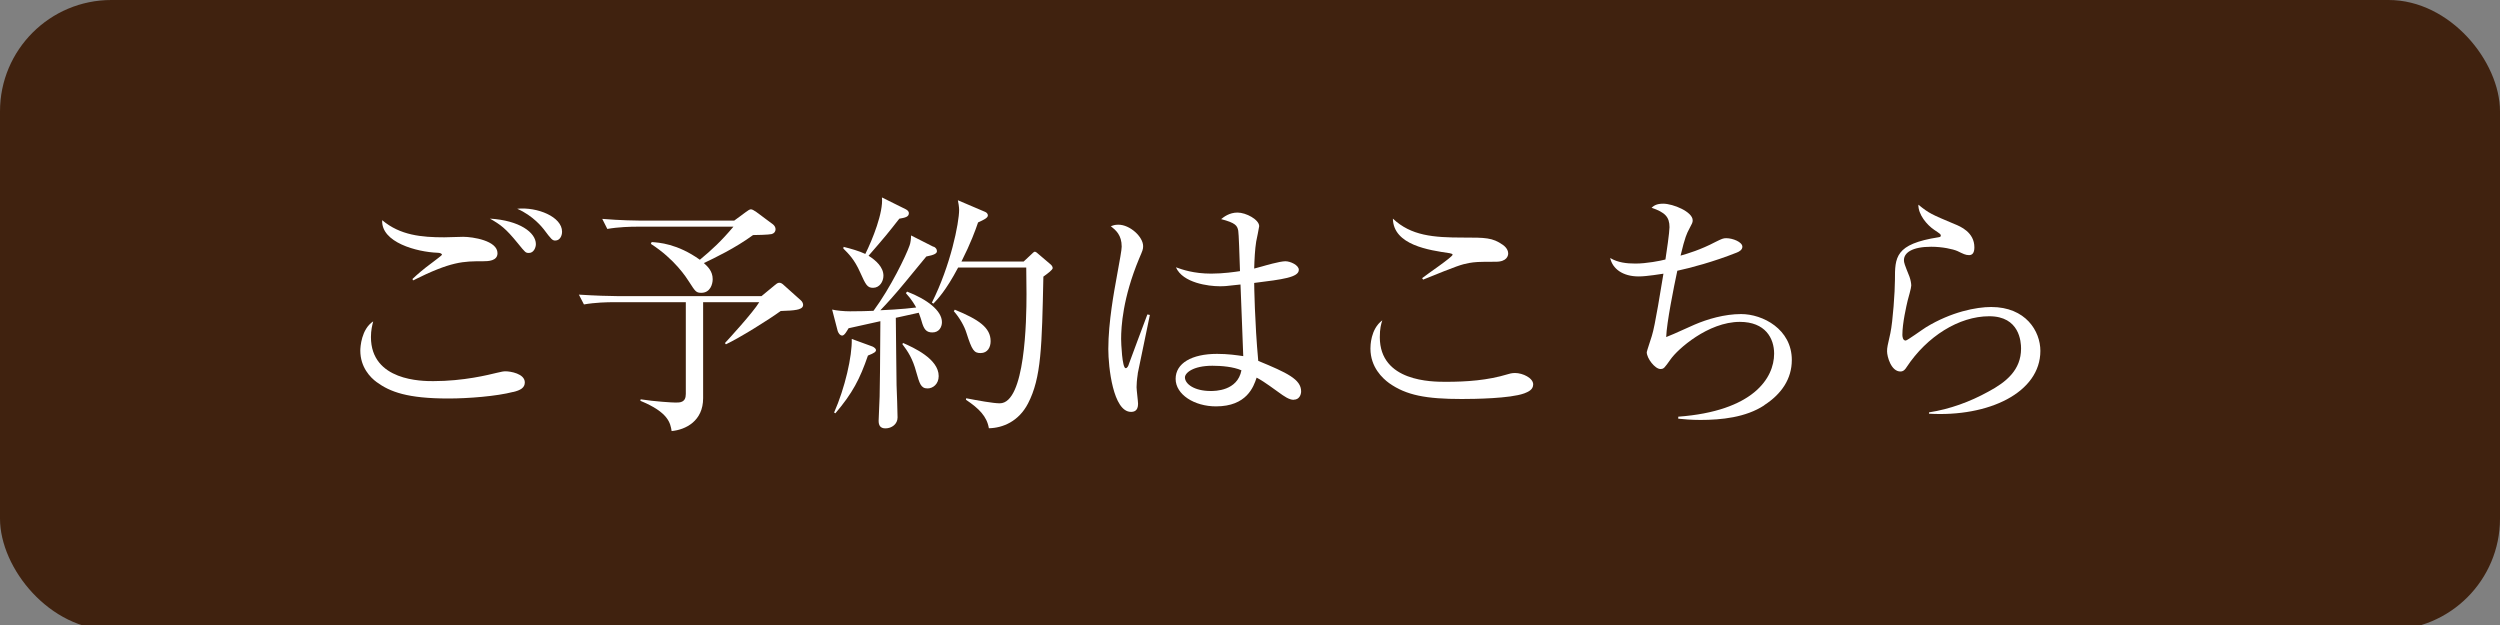 <?xml version="1.0" encoding="UTF-8"?><svg id="_イヤー_1" xmlns="http://www.w3.org/2000/svg" viewBox="0 0 400 100"><rect x="0" y="0" width="400" height="100" fill="#808080" stroke="none"/><defs><style>.cls-1{fill:#40220f;}.cls-2{fill:#fff;}</style></defs><rect class="cls-1" width="400" height="100.79" rx="17.82" ry="17.82"/><g><path class="cls-2" d="M82.1,62.71c-2.66,.69-7.14,1.05-10.37,1.05-6.5,0-9.32-1.05-11.46-2.62-1.01-.73-2.62-2.38-2.62-5.04,0-.56,.16-3.43,2.06-4.68-.16,.65-.36,1.41-.36,2.5,0,7.06,8.23,7.06,9.97,7.06,4.88,0,8.84-1.01,10.17-1.33,.81-.2,1.09-.24,1.41-.24,.73,0,3.07,.36,3.07,1.78,0,.85-.69,1.25-1.86,1.53Zm-4.8-20.91c-3.19,0-5.08,0-11.22,3.07l-.08-.24c.69-.65,1.57-1.45,3.27-2.7,.52-.4,1.45-1.09,1.45-1.17,0-.16-.28-.32-.73-.32-3.27-.12-9.04-1.65-8.84-5.21,2.87,2.42,6.3,2.74,9.93,2.74,.48,0,2.58-.08,3.03-.08,1.53,0,5.49,.61,5.49,2.62,0,1.25-1.49,1.29-2.3,1.29Zm7.35-1.33c-.57,0-.57-.04-1.82-1.57-1.94-2.38-2.74-2.95-4.44-3.92,4.72,.28,7.35,2.22,7.35,4.08,0,.56-.36,1.41-1.09,1.41Zm4.24-1.98c-.52,0-.65-.16-1.9-1.82-.2-.24-1.65-2.14-4.24-3.27,3.23-.32,7.18,1.29,7.18,3.67,0,.73-.4,1.41-1.05,1.41Z"/><path class="cls-2" d="M112.5,48.34v15.38c0,3.63-2.78,5.04-5.04,5.25-.2-1.25-.48-2.99-5-4.84l.04-.24c2.3,.36,5.08,.52,5.61,.52,.69,0,1.62,0,1.62-1.37v-14.69h-11.54c-1.01,0-2.95,.04-4.76,.36l-.81-1.57c2.5,.16,5,.24,6.22,.24h23l2.06-1.7c.28-.24,.52-.44,.77-.44,.28,0,.48,.12,.81,.44l2.66,2.38c.24,.2,.36,.52,.36,.73,0,.52-.61,.69-1.01,.77-.61,.12-1.41,.16-2.58,.2-1.94,1.41-6.54,4.28-8.76,5.33l-.16-.2c.57-.61,4.52-4.92,5.49-6.54h-8.96Zm-8.23-9.61c1.13,.08,4.08,.24,7.71,2.83,1.98-1.65,3.39-2.95,5.37-5.29h-15.42c-1.01,0-2.95,.04-4.76,.36l-.81-1.61c2.79,.24,5.69,.28,6.22,.28h14.89l1.86-1.37c.32-.24,.61-.44,.81-.44,.24,0,.52,.2,.89,.44l2.66,1.98c.24,.2,.4,.48,.4,.77,0,.4-.24,.65-.61,.77-.48,.12-2.58,.16-2.99,.16-2.87,2.1-6.17,3.67-7.87,4.48,.61,.56,1.41,1.29,1.41,2.58,0,.81-.4,2.18-1.82,2.18-.85,0-.97-.24-1.94-1.74-.44-.69-2.3-3.63-6.13-6.09l.12-.28Z"/><path class="cls-2" d="M149.39,39.46c.32,.16,.52,.4,.52,.73,0,.36-.44,.61-1.7,.85-.52,.65-1.65,1.98-3.39,4.12-1.53,1.86-2.87,3.35-3.96,4.48,.2,0,3.59-.16,5.73-.44-.16-.28-.65-1.21-1.65-2.3l.2-.24c3.15,1.21,5.57,3.03,5.57,4.88,0,.77-.44,1.65-1.53,1.65-.97,0-1.37-.48-1.74-1.86-.04-.12-.2-.69-.44-1.29l-3.67,.81c0,1.74,.12,10.01,.12,10.78,.04,.81,.16,4.44,.16,5.17,0,1.05-.93,1.74-1.94,1.74-.85,0-1.09-.52-1.09-1.21,0-.65,.16-3.31,.16-3.87,.04-1.29,.08-5.25,.12-12.07-2.54,.56-4.56,1.01-5.09,1.13-.24,.4-.65,1.17-1.01,1.17-.4,0-.65-.48-.73-.73l-.89-3.43c.69,.16,1.86,.28,2.87,.28,1.25,0,3.11-.04,3.75-.08,2.74-3.71,5.21-8.84,5.77-10.45,.16-.4,.24-1.13,.24-1.61l3.59,1.82Zm-15.94,26.56c1.74-3.92,2.91-9.04,2.83-11.79l3.31,1.21c.28,.12,.57,.36,.57,.56,0,.28-.24,.48-1.29,.89-1.29,3.75-2.46,6.01-5.21,9.24l-.2-.12Zm1.53-26.52c1.13,.28,2.46,.65,3.47,1.13,1.13-2.26,2.91-6.66,2.66-9.04l3.83,1.9c.32,.16,.48,.4,.48,.61,0,.61-.61,.73-1.53,.89-1.9,2.42-2.18,2.78-4.92,5.93,1.17,.73,2.38,1.82,2.38,3.19,0,.93-.61,1.94-1.66,1.94-.93,0-1.17-.48-2.06-2.46-.93-2.1-1.86-2.99-2.7-3.83l.04-.24Zm9.52,15.38c1.66,.73,5.69,2.54,5.69,5.29,0,1.29-.93,1.98-1.78,1.98-1.09,0-1.29-.81-1.82-2.66-.56-2.1-1.33-3.27-2.22-4.44l.12-.16Zm19.29-13.04l1.21-1.13c.2-.2,.44-.44,.57-.44,.16,0,.44,.24,.56,.36l1.94,1.65c.2,.16,.36,.4,.36,.61,0,.28-.77,.85-1.49,1.37-.24,11.18-.32,16.18-2.46,20.3-1.49,2.87-4.04,3.92-6.26,3.96-.32-1.9-1.57-3.15-3.67-4.56l.04-.24c1.86,.36,4.32,.81,5.37,.81,4.08,0,4.28-13.32,4.28-17.48,0-.69-.04-3.55-.04-4.24h-10.9c-1.98,3.75-3.35,5.13-3.96,5.77l-.24-.16c2.99-5.93,4.36-12.75,4.36-14.85,0-.4-.12-1.17-.2-1.53l4.36,1.86c.2,.08,.44,.28,.44,.56,0,.4-.61,.69-1.57,1.13-.44,1.29-1.17,3.31-2.66,6.26h9.97Zm-11.02,7.71c3.83,1.57,5.73,2.87,5.73,5.04,0,.97-.48,1.9-1.61,1.9-1.05,0-1.37-.44-2.26-3.23-.32-1.05-1.09-2.42-2.02-3.47l.16-.24Z"/><path class="cls-2" d="M182.05,59.77c-.16,1.05-.2,1.74-.2,2.18s.24,2.3,.24,2.66c0,1.17-.69,1.29-1.13,1.29-2.87,0-3.63-7.18-3.63-10.05,0-4.36,.97-9.44,1.29-11.22,.57-3.15,.85-4.64,.85-5.17,0-1.86-.93-2.62-1.74-3.27,.32-.12,.65-.24,1.21-.24,1.86,0,3.96,1.94,3.96,3.43,0,.52-.08,.69-.65,2.02-2.62,6.3-2.87,10.9-2.87,12.83,0,.65,.16,4.68,.73,4.68,.24,0,.44-.36,.52-.69,.04-.16,2.66-7.14,2.95-7.91l.4,.08c-.04,.16-1.9,9.2-1.94,9.36Zm24.94,4.2c-.73,0-1.53-.56-2.42-1.21-2.34-1.7-2.91-2.02-3.51-2.34-.48,1.45-1.57,4.6-6.5,4.6-3.47,0-6.46-1.9-6.46-4.4s2.58-4,6.62-4c1.78,0,3.07,.2,4.2,.36-.04-1.82-.4-9.81-.44-11.46-2.5,.28-2.54,.28-3.35,.28-1.74,0-5.89-.52-6.98-3.03,1.01,.36,2.83,1.01,5.65,1.01,1.9,0,3.83-.28,4.6-.4-.08-2.54-.2-6.05-.28-6.46-.16-.81-.4-1.25-2.74-1.86,.44-.36,1.33-1.05,2.62-1.05,1.37,0,3.47,1.13,3.47,2.18,0,.12-.44,2.3-.48,2.46-.2,1.21-.28,2.91-.32,4.32,.32-.08,.89-.24,1.33-.36,.28-.08,2.75-.81,3.67-.81,.77,0,2.14,.61,2.14,1.37,0,1.21-2.58,1.53-7.14,2.1,0,.28,.08,6.34,.65,12.47,4.6,1.9,6.86,2.95,6.86,4.88,0,.56-.32,1.33-1.17,1.33Zm-13-5.45c-3.15,0-4.4,1.17-4.4,1.86,0,1.05,1.49,2.18,4.12,2.18,.69,0,4.28,0,4.92-3.31-1.29-.57-3.19-.73-4.64-.73Z"/><path class="cls-2" d="M243.85,62.95c-2.22,.81-7.95,.89-9.97,.89-5.73,0-8.88-.6-11.62-2.54-1.05-.77-2.99-2.54-2.99-5.53,0-.36,0-3.11,1.9-4.52-.2,.61-.4,1.29-.4,2.7,0,7.14,8.35,7.14,10.57,7.14,3.35,0,6.7-.24,9.89-1.21,.24-.08,.65-.2,1.17-.2,1.25,0,2.91,.81,2.91,1.82,0,.89-.85,1.21-1.45,1.45Zm-4.52-21.07c-2.99,0-3.31,.04-4.28,.2-1.25,.24-1.78,.4-7.35,2.66l-.16-.24c.77-.61,4.88-3.39,4.88-3.75,0-.12-.24-.2-.48-.24-3.27-.48-9-1.29-9.08-5.53,2.91,2.74,6.46,3.03,11.26,3.03,3.55,0,4.68,0,6.34,1.17,.73,.52,.85,1.09,.85,1.37,0,.32-.16,1.33-1.98,1.33Z"/><path class="cls-2" d="M282.28,64.85c-2.95,1.94-6.86,2.34-10.21,2.34-1.61,0-2.66-.12-3.55-.2v-.32c11.99-.89,15.34-6.17,15.34-10.09,0-2.46-1.41-5.08-5.49-5.08-5.08,0-9.97,4.4-11.06,5.97-1.01,1.41-1.09,1.57-1.65,1.57-.85,0-2.18-1.69-2.18-2.7,0-.12,.77-2.42,.81-2.58,.53-1.61,1.49-7.83,1.86-9.97-.32,.04-2.66,.44-3.96,.44-2.58,0-4.2-1.25-4.56-2.95,1.21,.73,2.62,.89,4.04,.89,1.78,0,4-.44,4.8-.65,.16-.97,.65-4.4,.65-5.17,0-1.65-.73-2.38-2.87-3.11,.36-.32,.77-.65,1.86-.65,1.57,0,4.72,1.29,4.72,2.66,0,.36-.08,.48-.57,1.41-.36,.69-.65,1.21-1.37,4.24,1.13-.32,3.19-.93,5.57-2.18,1.05-.52,1.25-.61,1.74-.61,1.05,0,2.58,.61,2.58,1.37,0,.48-.48,.77-.89,.93-3.75,1.49-7.43,2.46-9.52,2.91-.57,2.66-1.7,8.31-1.78,10.61,.73-.28,1.09-.44,4.52-1.98,2.06-.89,4.8-1.7,7.47-1.7,3.47,0,8.11,2.42,8.11,7.35,0,3.03-1.66,5.45-4.4,7.22Z"/><path class="cls-2" d="M308.64,66.22v-.24c3.35-.52,6.54-1.69,9.48-3.31,2.87-1.53,5.25-3.47,5.25-6.9,0-1.09-.24-5.17-5.09-5.17s-9.97,3.23-13.2,8.11c-.2,.32-.48,.73-1.01,.73-1.49,0-2.14-2.38-2.14-3.23,0-.65,.08-.89,.53-2.91,.4-1.86,.73-6.74,.73-8.48,0-3.67,0-5.77,6.98-6.86,.24-.04,.36-.08,.36-.28s-.12-.28-1.09-.93c-1.13-.77-2.54-2.42-2.5-4,1.74,1.41,2.06,1.53,5.81,3.11,.89,.36,3.15,1.29,3.15,3.71,0,.89-.32,1.25-.85,1.25-.56,0-.93-.2-1.86-.65-.73-.32-2.42-.69-4.2-.69-3.07,0-4.36,.97-4.36,2.14,0,.4,.08,.65,.89,2.66,.2,.56,.28,1.13,.28,1.41,0,.4-.48,2.02-.57,2.38-.2,.85-.85,3.63-.85,5.49,0,.24,.04,.93,.53,.93,.24,0,2.74-1.82,3.27-2.14,4.04-2.46,8.03-3.23,10.41-3.23,5.53,0,7.87,3.87,7.87,7.02,0,6.66-8.23,10.61-17.84,10.05Z"/></g></svg>